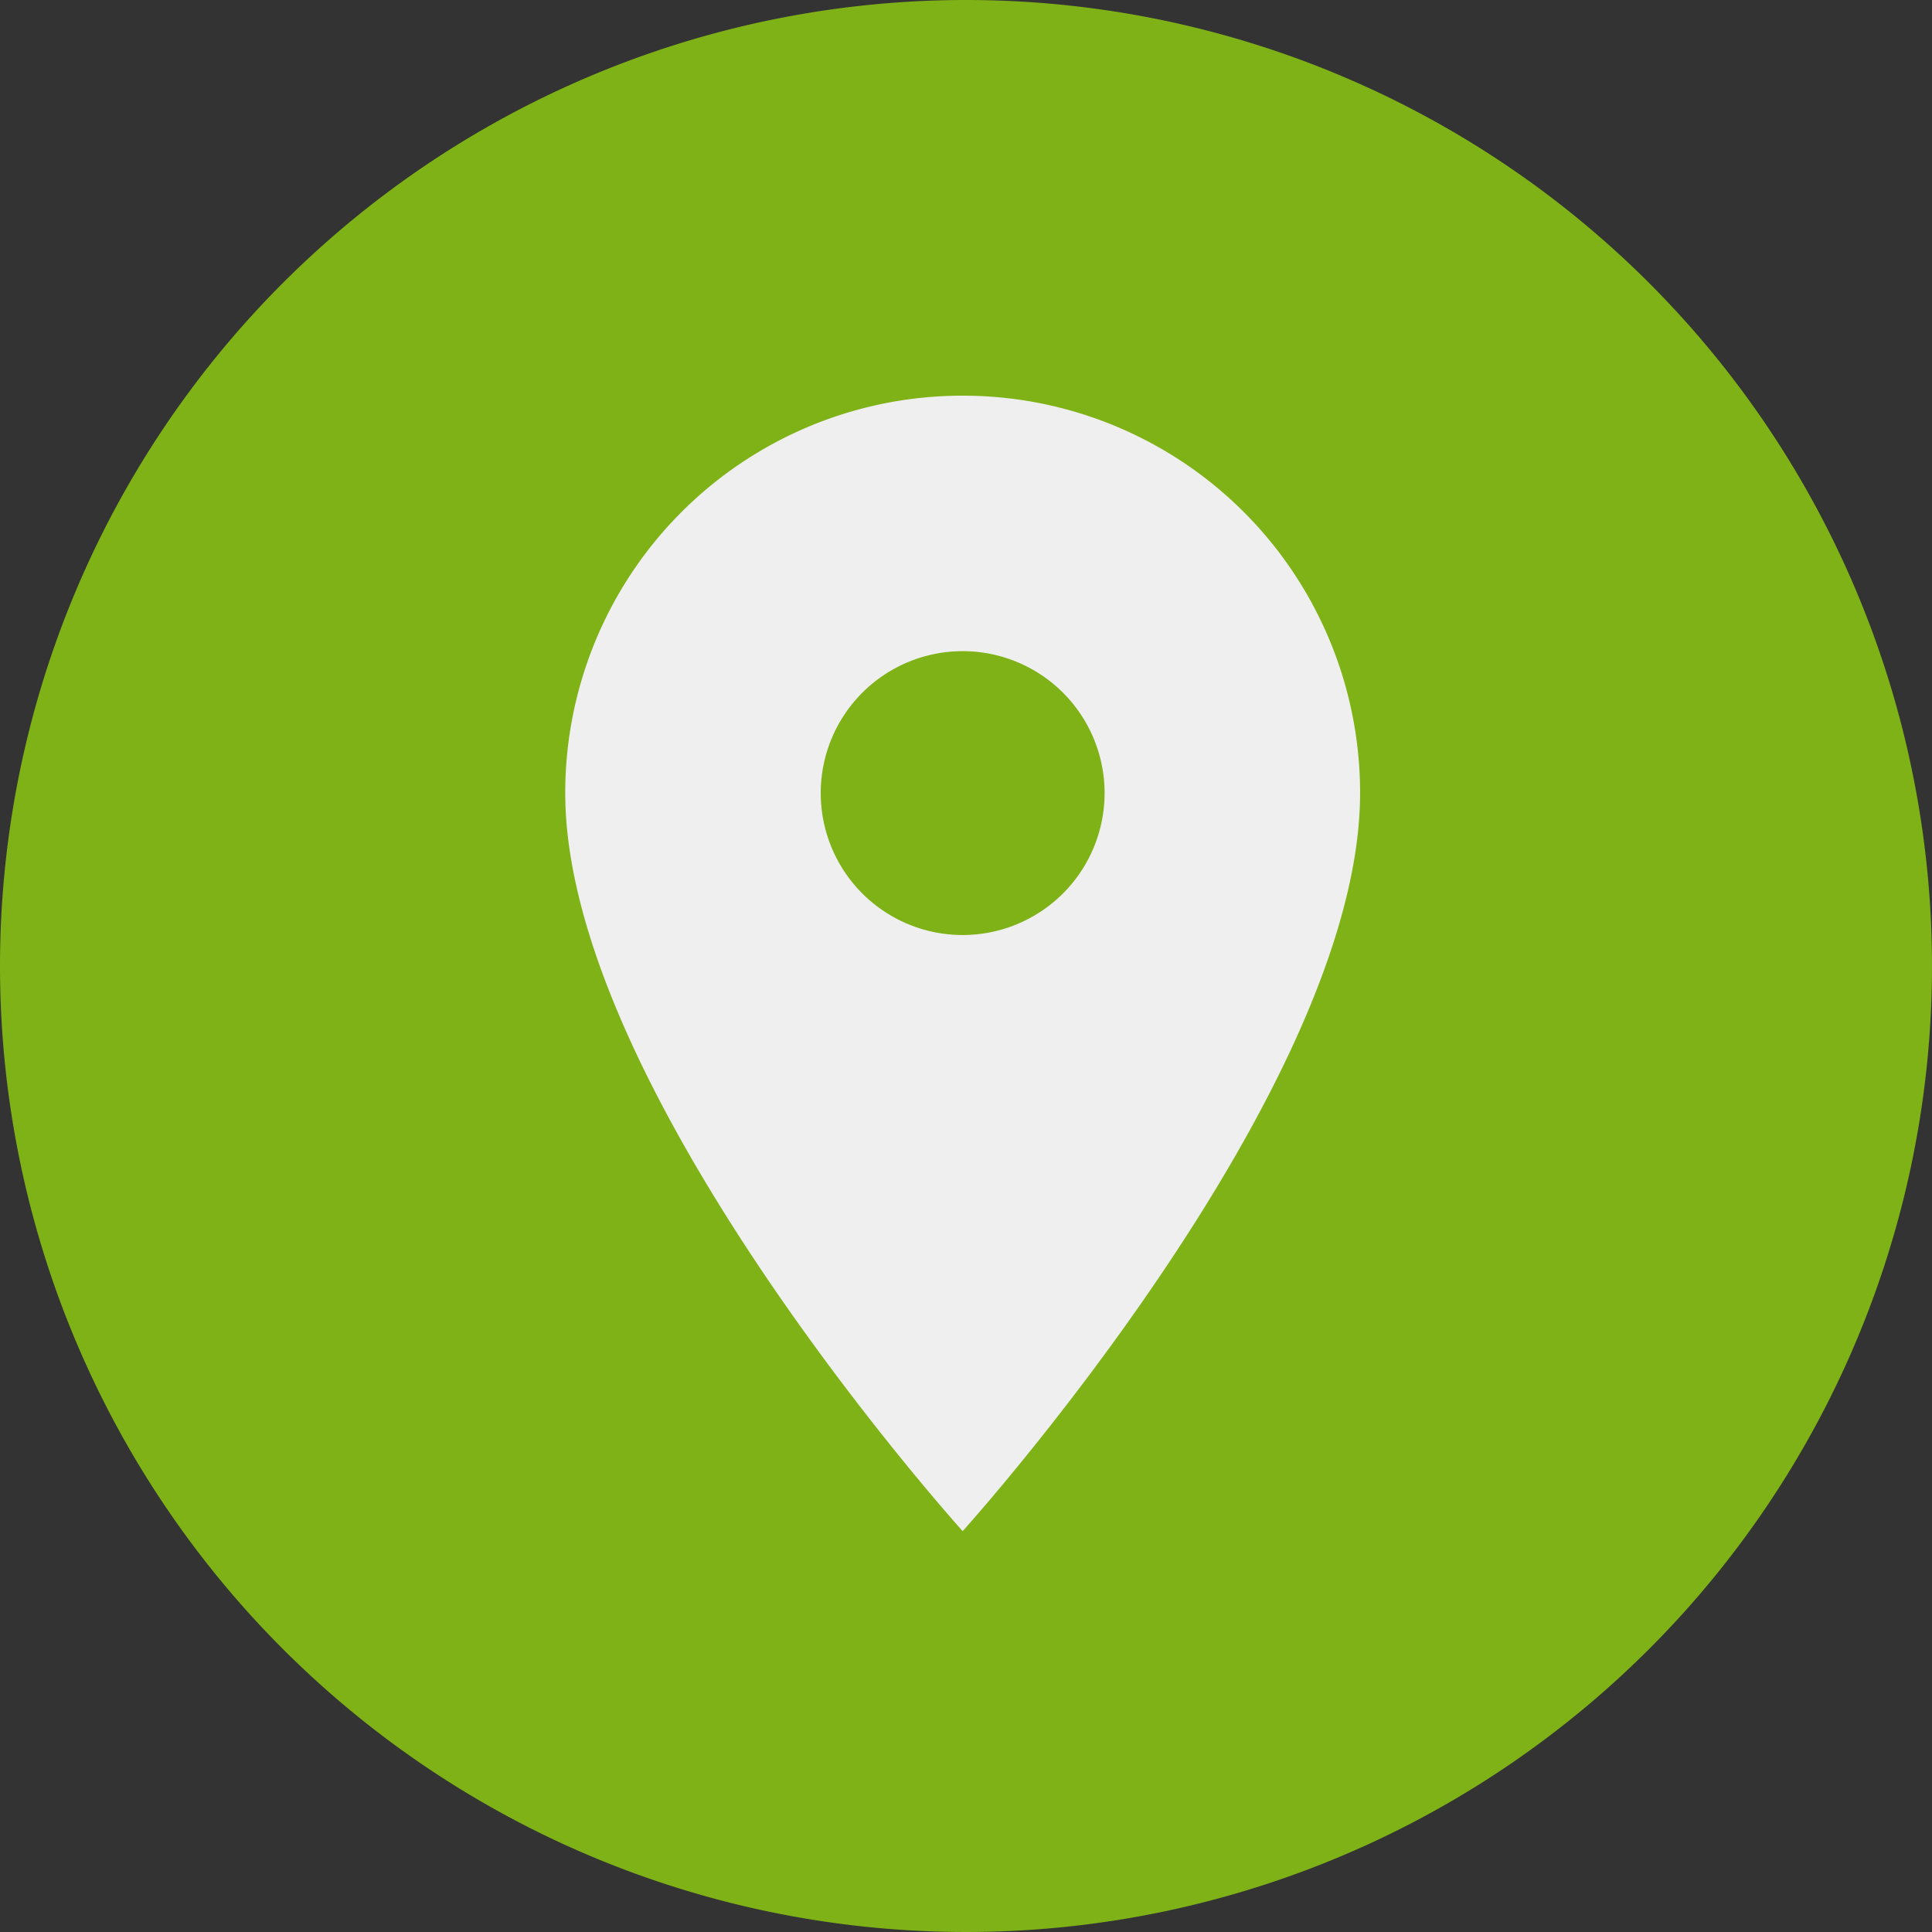 <svg xmlns="http://www.w3.org/2000/svg" width="34.18" height="34.18" viewBox="0 0 34.18 34.18">
  <rect x="0" y="0" width="34.18" height="34.18" fill="#333333" stroke="none"/>
  <g id="Group_497" data-name="Group 497" transform="translate(-64.239 -1286)">
    <g id="Group_498" data-name="Group 498" transform="translate(64.149 1286)">
      <path id="Path_45" data-name="Path 45" d="M17.09,0A17.09,17.09,0,1,1,0,17.09,17.09,17.09,0,0,1,17.09,0Z" transform="translate(0.09)" fill="#7eb216"/>
      <path id="Icon_material-location-on" data-name="Icon material-location-on" d="M14.531,3A7.026,7.026,0,0,0,7.5,10.031c0,5.273,7.031,13.057,7.031,13.057s7.031-7.784,7.031-13.057A7.026,7.026,0,0,0,14.531,3Zm0,9.542a2.511,2.511,0,1,1,2.511-2.511A2.512,2.512,0,0,1,14.531,12.542Z" transform="translate(2.59 4)" fill="#efefef"/>
    </g>
  </g>
</svg>
